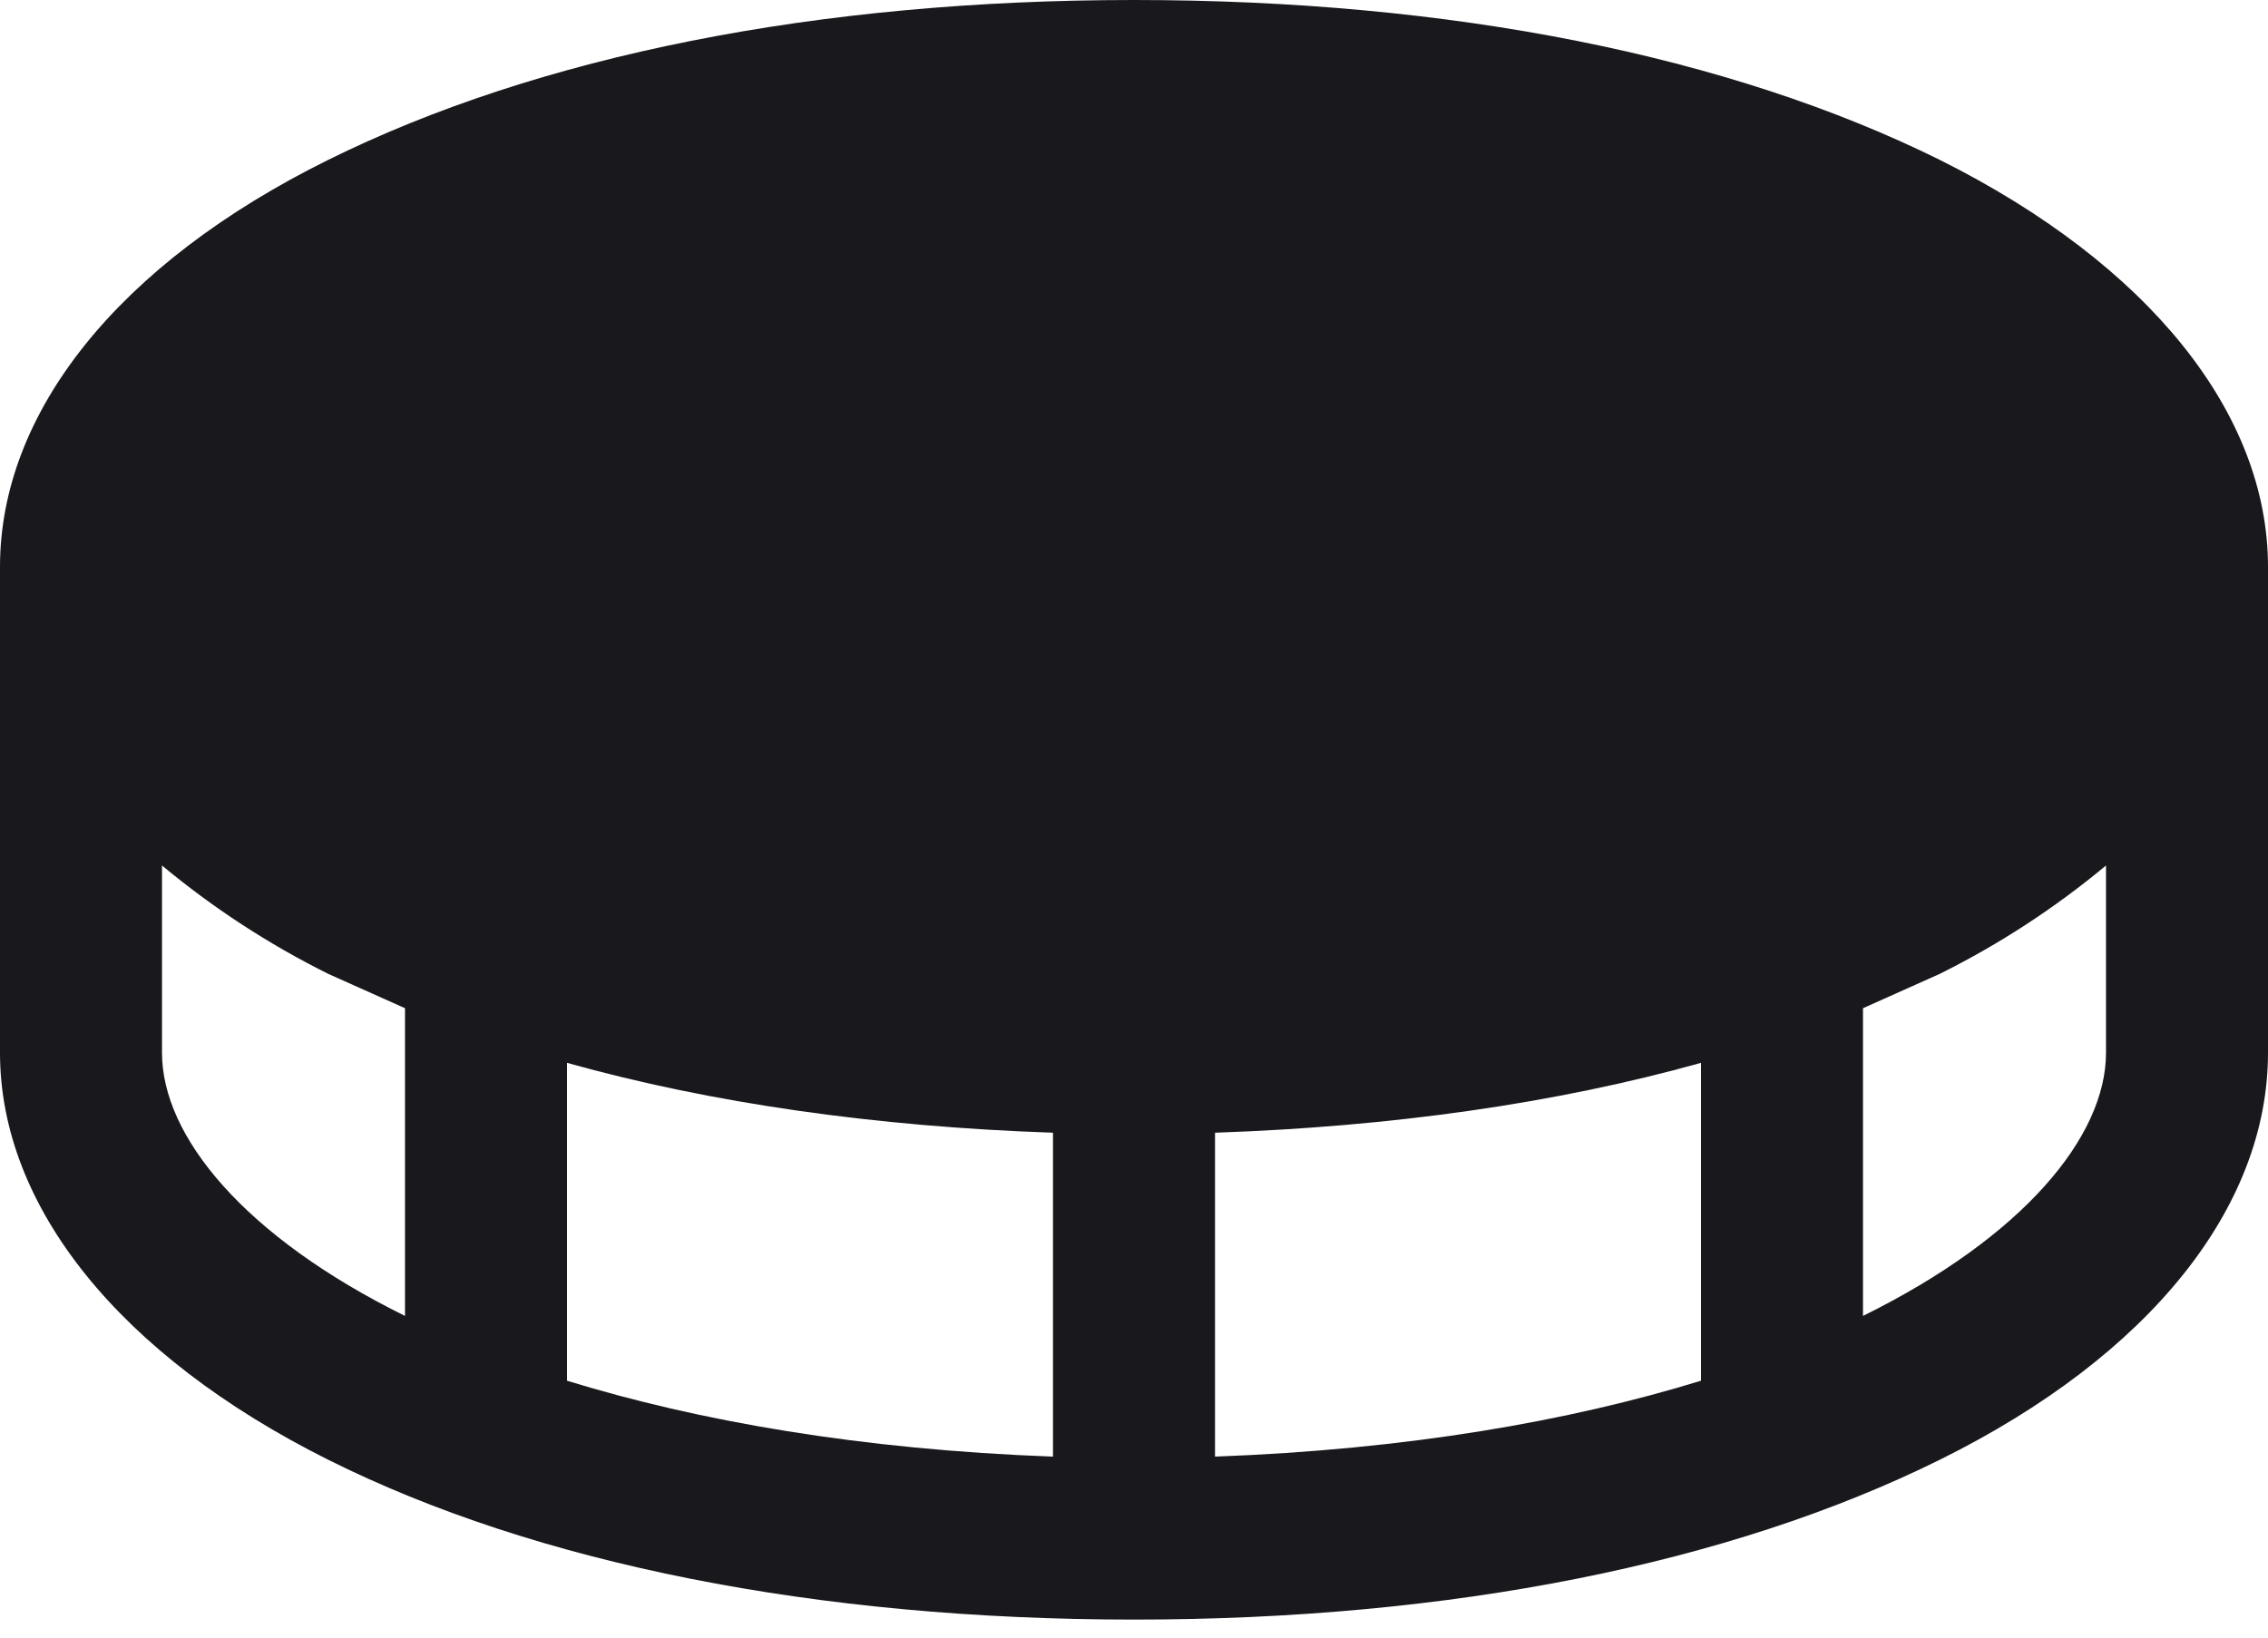 <svg width="54" height="39" viewBox="0 0 54 39" fill="none" xmlns="http://www.w3.org/2000/svg">
<path d="M46.189 3.809C41.175 1.326 34.545 0 27 0C19.454 0 12.825 1.326 7.811 3.809C2.796 6.292 0 9.836 0 13.5V25.071C0 28.736 2.845 32.279 7.811 34.763C12.777 37.245 19.454 38.571 27 38.571C34.545 38.571 41.175 37.245 46.189 34.763C51.204 32.279 54 28.736 54 25.071V13.5C54 9.836 51.155 6.292 46.189 3.809ZM25.071 26.976V34.69C20.491 34.521 16.634 33.846 13.5 32.882V25.312C16.947 26.277 20.853 26.831 25.071 26.976ZM28.929 26.976C33.147 26.831 37.053 26.277 40.5 25.312V32.882C37.366 33.846 33.509 34.521 28.929 34.69V26.976ZM3.857 25.071V20.612C5.071 21.622 6.397 22.487 7.811 23.191L9.643 24.011V31.339C5.834 29.459 3.857 27.072 3.857 25.071ZM44.357 31.339V24.011L46.189 23.191C47.603 22.487 48.929 21.622 50.143 20.612V25.071C50.143 27.072 48.166 29.459 44.357 31.339Z" fill="#19181D"/>
</svg>
